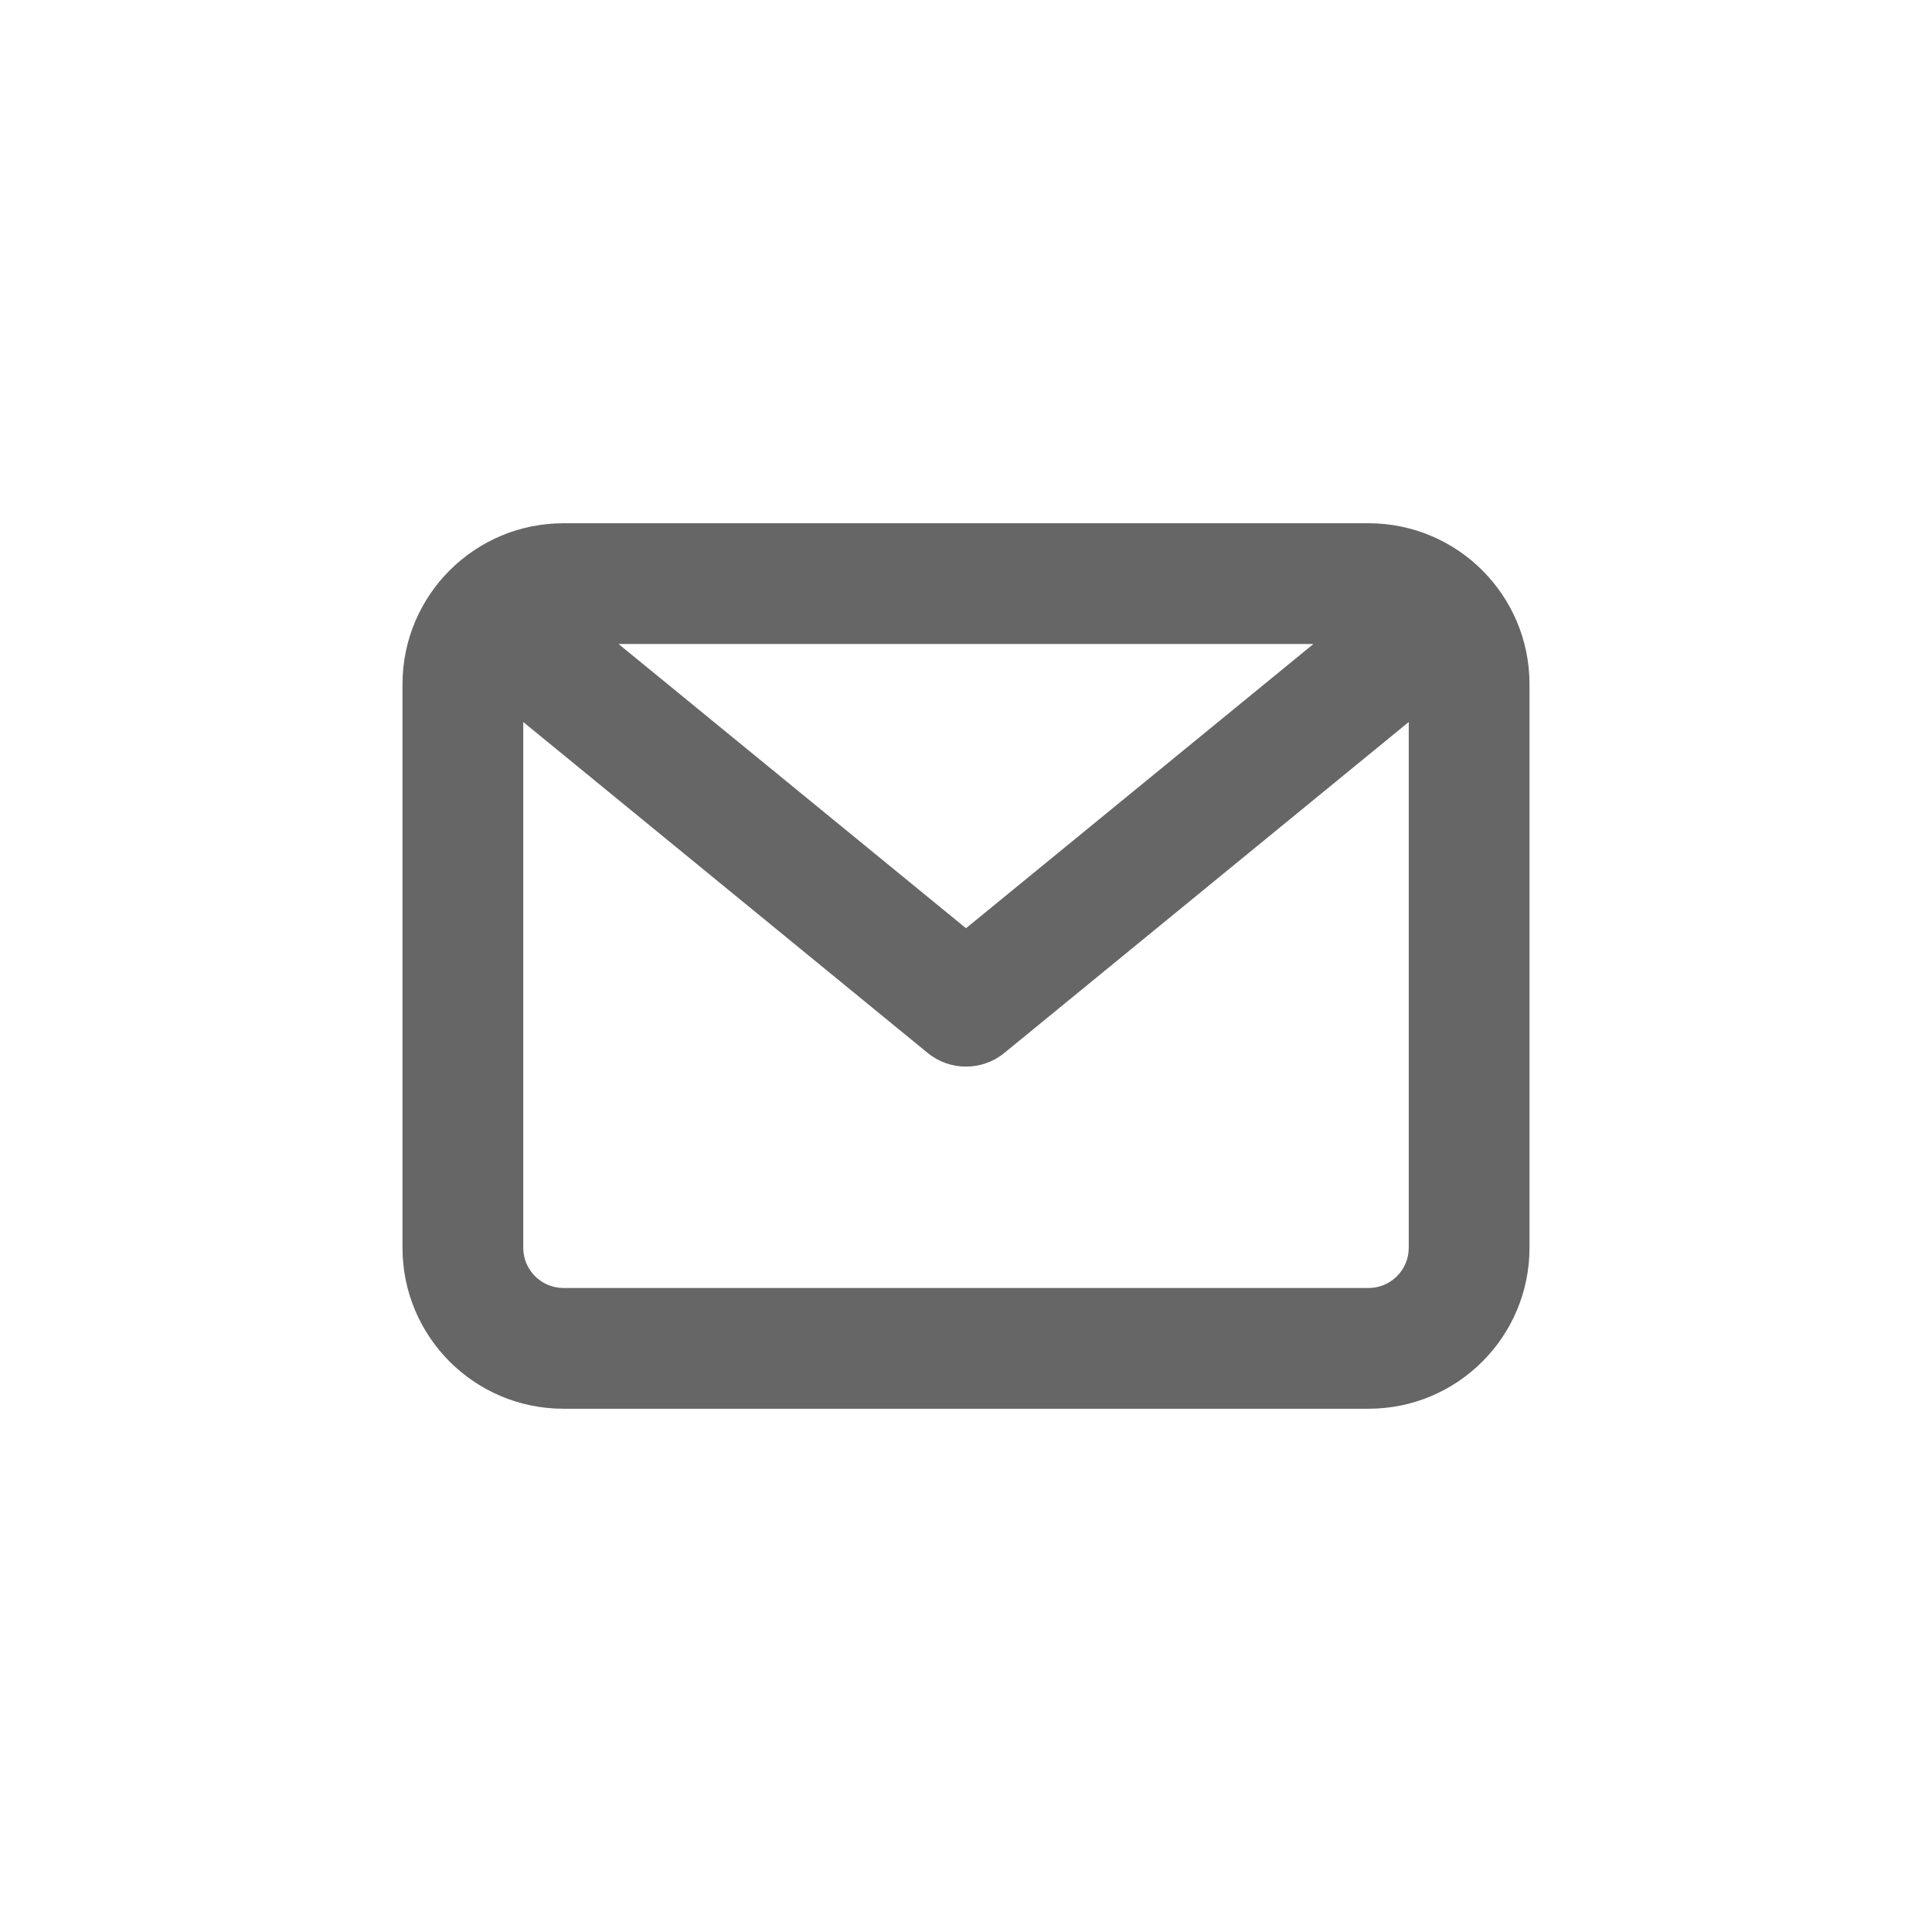 <svg width="24" height="24" viewBox="0 0 24 24" fill="none" xmlns="http://www.w3.org/2000/svg">
<path fill-rule="evenodd" clip-rule="evenodd" d="M16.316 8H7.684L12 11.531L16.316 8ZM6.5 8.969V15.5C6.5 15.776 6.724 16 7 16H17C17.276 16 17.5 15.776 17.5 15.5V8.969L12.475 13.081C12.199 13.306 11.801 13.306 11.525 13.081L6.5 8.969ZM5 8.5C5 7.395 5.895 6.5 7 6.5H17C18.105 6.5 19 7.395 19 8.5V15.5C19 16.605 18.105 17.5 17 17.5H7C5.895 17.5 5 16.605 5 15.5V8.5Z" fill="#666666"/>
</svg>
